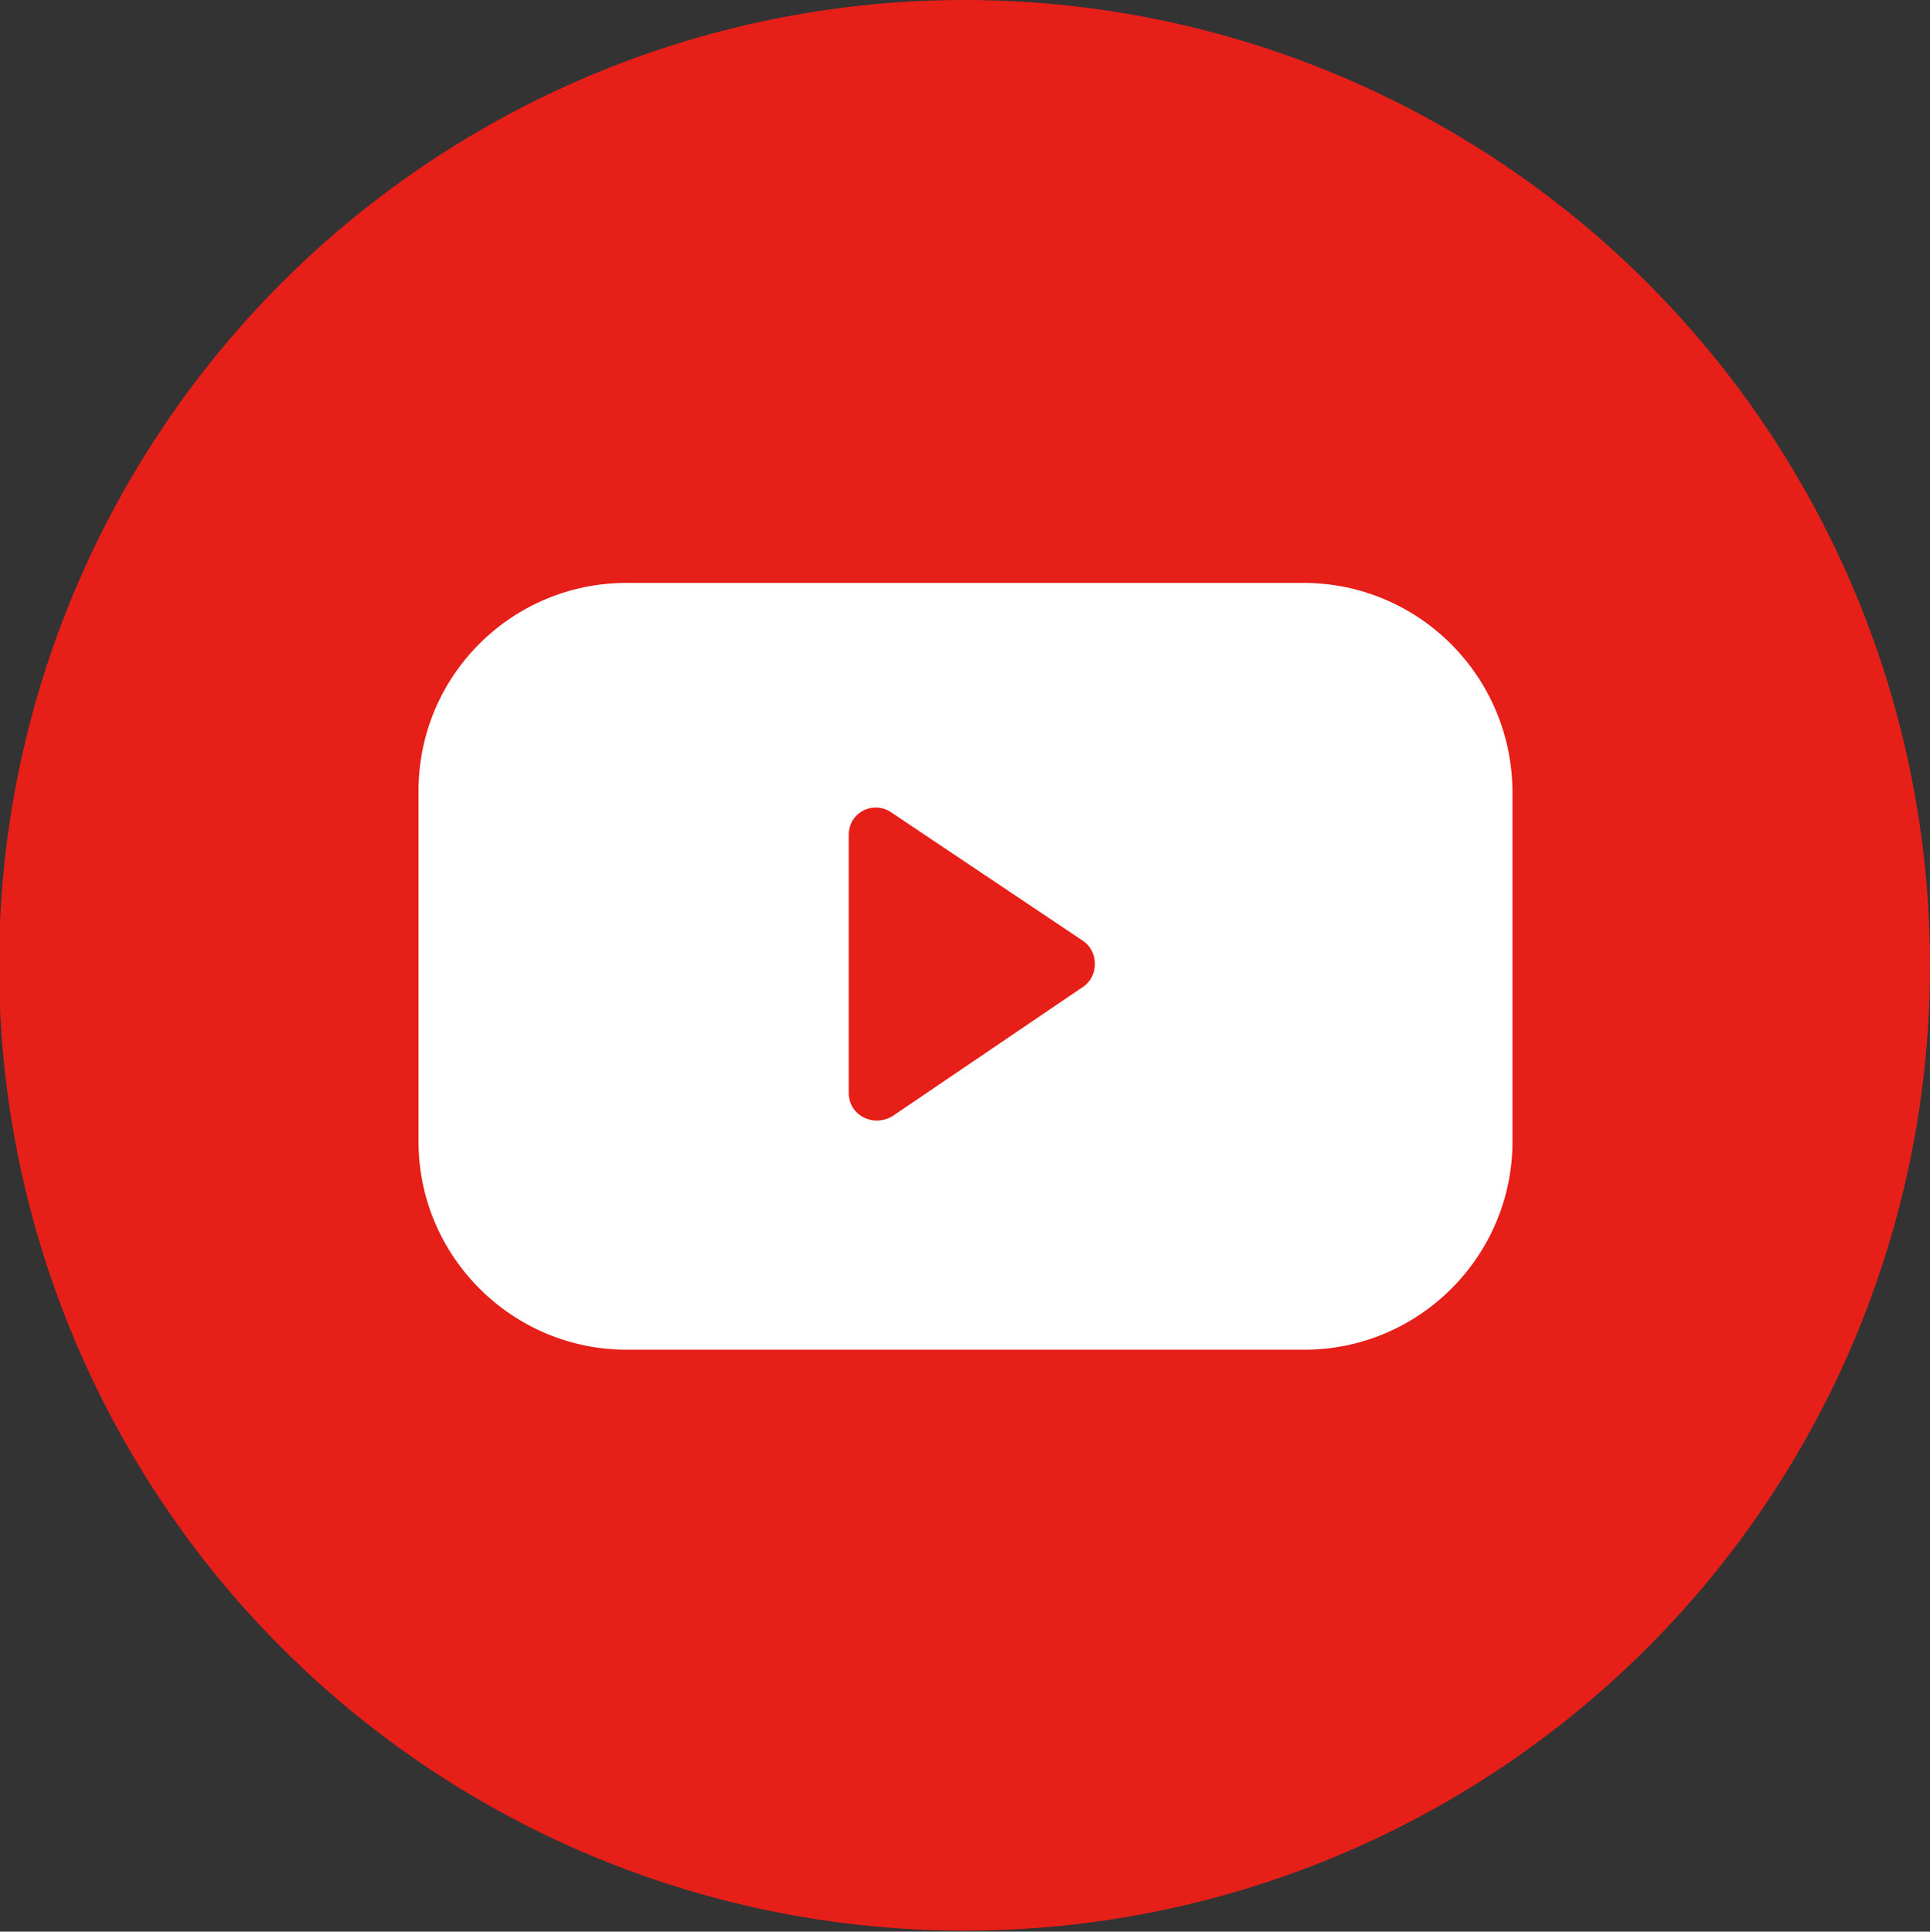 <?xml version="1.0" encoding="utf-8"?>
<!-- Generator: Adobe Illustrator 24.1.2, SVG Export Plug-In . SVG Version: 6.00 Build 0)  -->
<svg version="1.1" id="레이어_1" xmlns="http://www.w3.org/2000/svg" xmlns:xlink="http://www.w3.org/1999/xlink" x="0px"
	 y="0px" viewBox="0 0 198.3 198.5" style="enable-background:new 0 0 198.3 198.5;" xml:space="preserve">
<rect x="0" y="0" width="198.3" height="198.5" fill="#333333" stroke="none"/>
<style type="text/css">
	.st0{fill:#E71F19;}
	.st1{fill:#FFFFFF;}
</style>
<circle class="st0" cx="99.1" cy="99.2" r="99.2"/>
<path class="st1" d="M133.9,59.9H64.4C52.6,59.9,43,69.4,43,81.3v36c0,11.8,9.6,21.4,21.4,21.4H134c11.8,0,21.4-9.6,21.4-21.4v-36
	C155.3,69.4,145.7,59.9,133.9,59.9L133.9,59.9z"/>
<path class="st0" d="M87.2,85.8v26.5c0,2.3,2.5,3.6,4.5,2.4l19.6-13.3c1.6-1.1,1.6-3.6,0-4.7L91.6,83.5
	C89.7,82.2,87.2,83.5,87.2,85.8z"/>
</svg>
